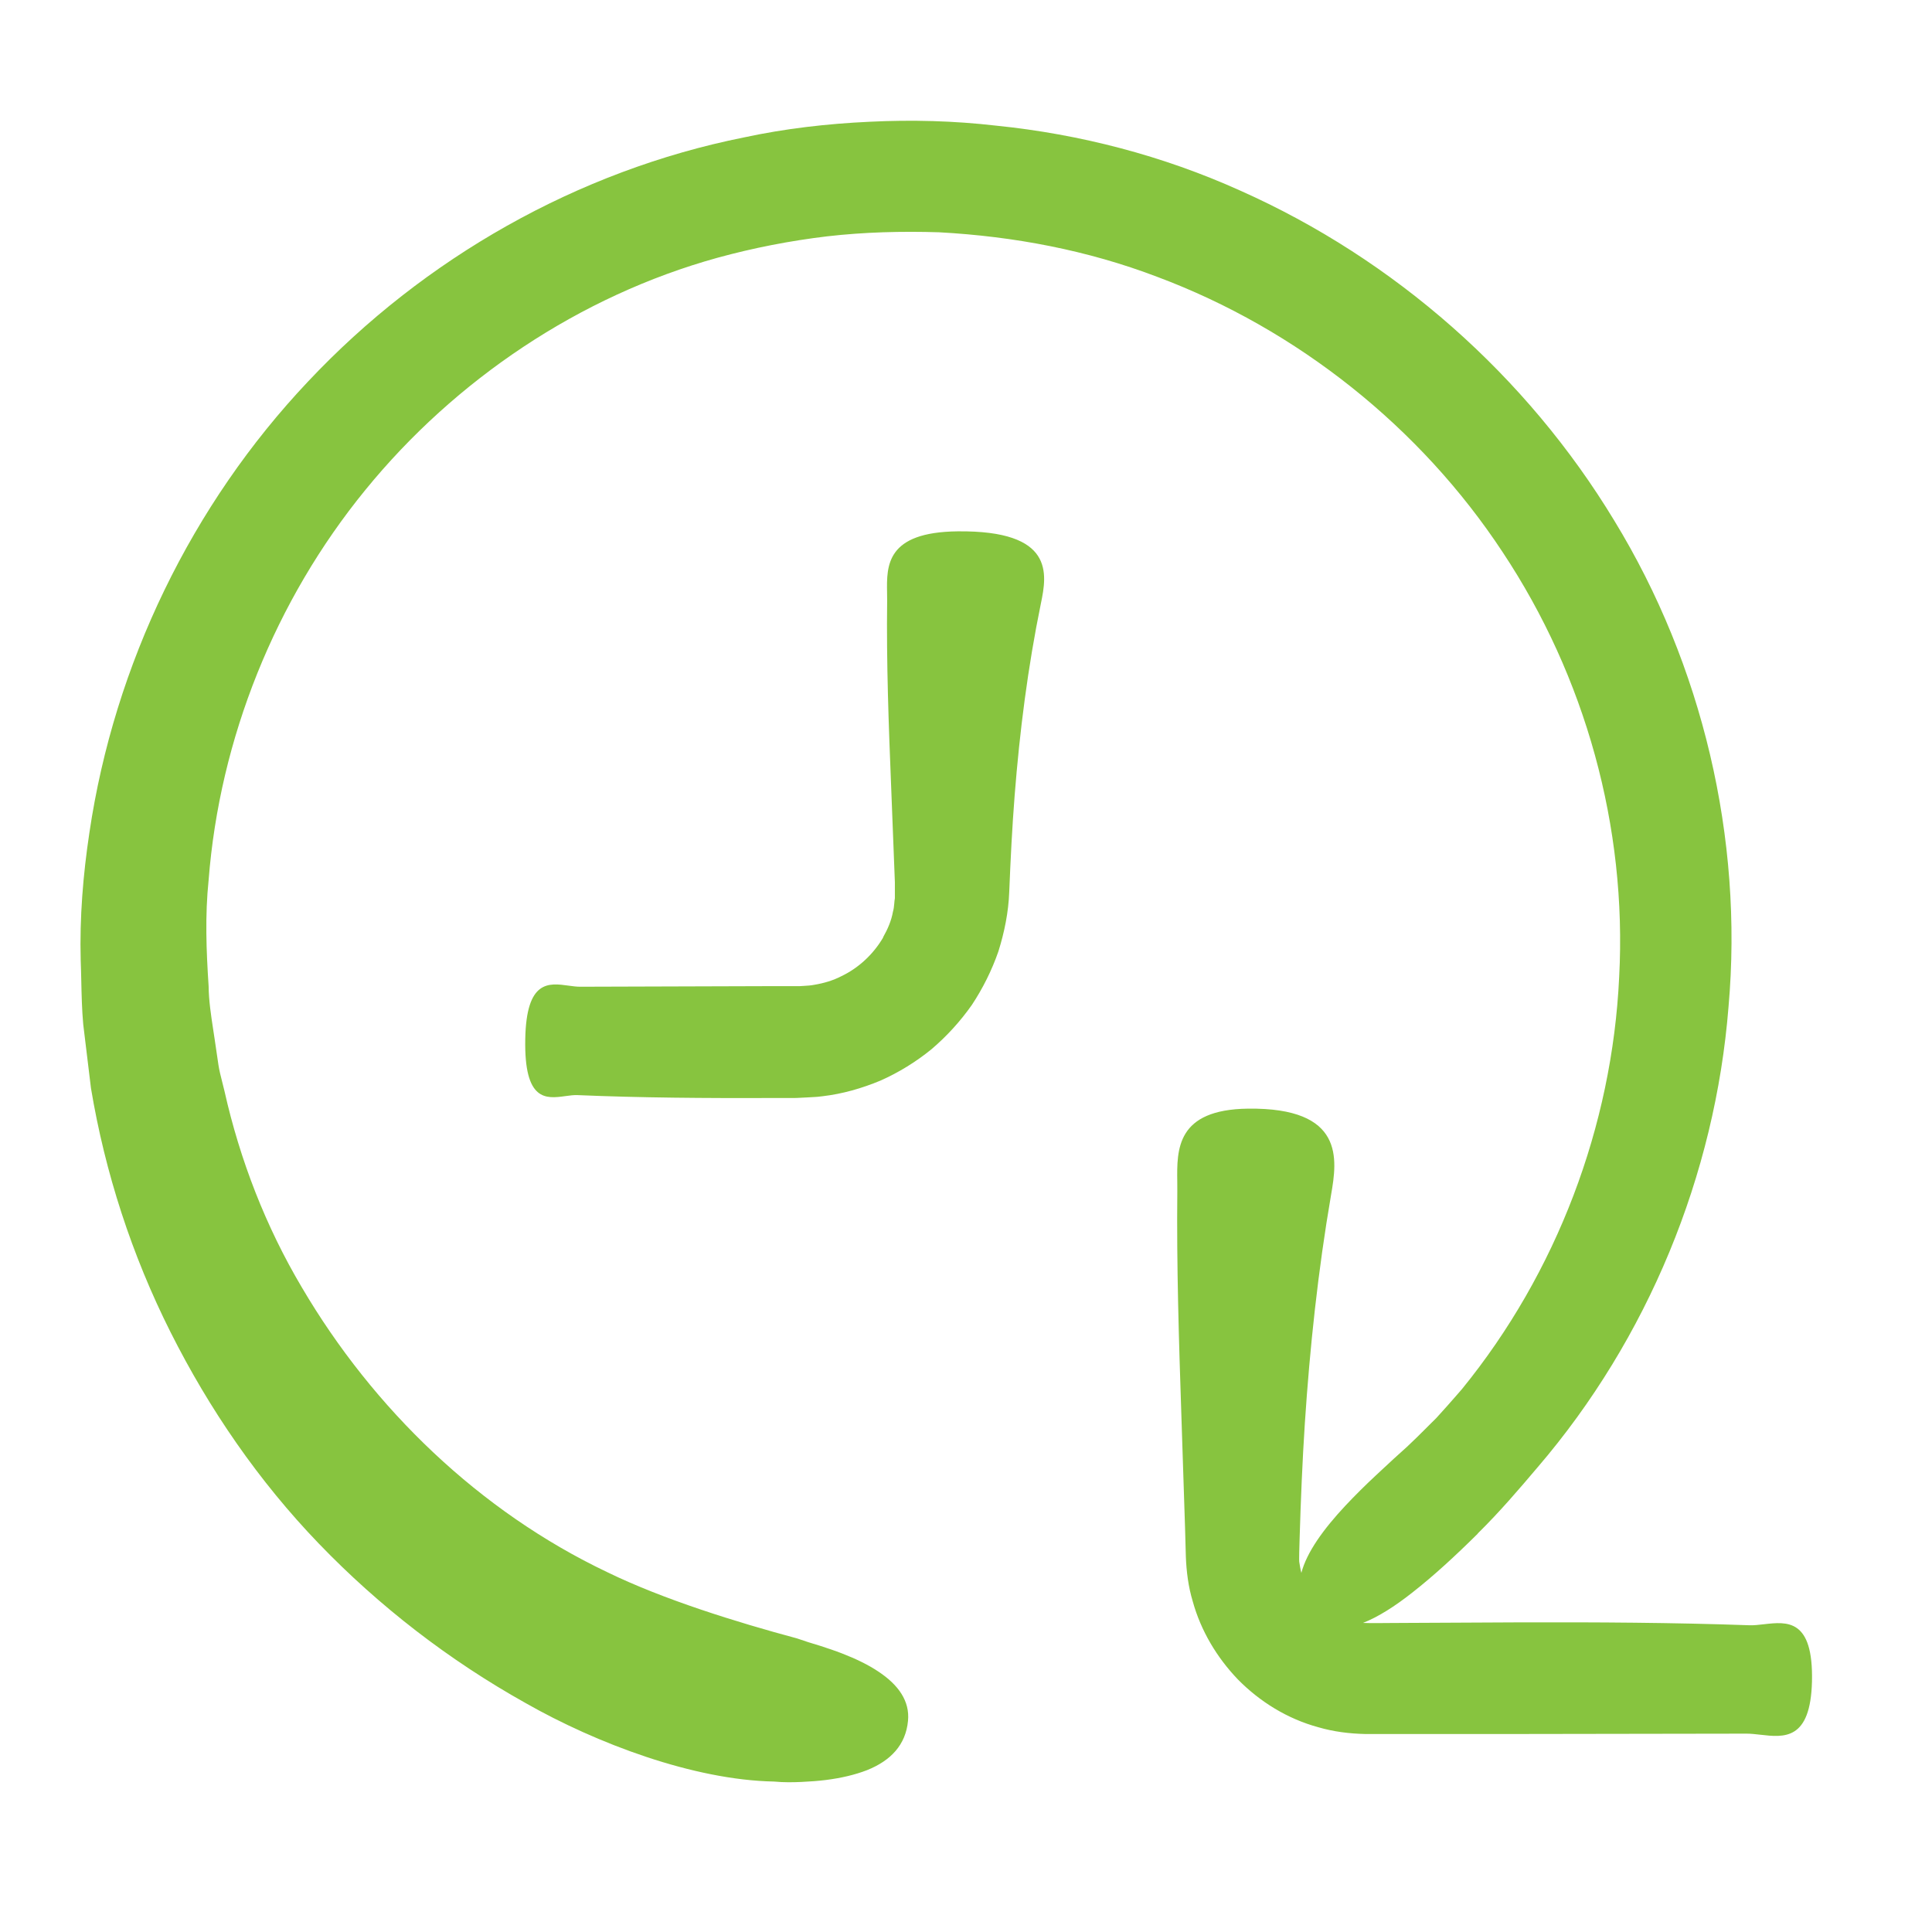 <svg width="48" height="48" viewBox="0 0 48 48" fill="none" xmlns="http://www.w3.org/2000/svg">
<path fill-rule="evenodd" clip-rule="evenodd" d="M38.189 36.469C37.761 36.974 37.263 37.559 36.714 38.099V38.104C36.148 38.665 35.615 39.155 35.082 39.572C34.655 39.908 34.242 40.172 33.863 40.321C34.049 40.328 34.303 40.326 34.556 40.323C34.682 40.322 34.807 40.321 34.924 40.321L37.77 40.307C39.666 40.302 41.567 40.312 43.463 40.379C43.574 40.383 43.697 40.369 43.825 40.354C44.398 40.288 45.054 40.213 45.018 41.776C44.982 43.243 44.324 43.167 43.736 43.099C43.616 43.085 43.499 43.072 43.391 43.072L37.569 43.081H34.66H33.916C33.527 43.072 33.133 43.024 32.754 42.913C31.991 42.707 31.3 42.28 30.753 41.723C30.234 41.181 29.836 40.518 29.634 39.788C29.524 39.424 29.476 39.044 29.462 38.67L29.442 37.95L29.351 35.166C29.289 33.309 29.231 31.456 29.25 29.598C29.251 29.521 29.25 29.441 29.249 29.358C29.238 28.561 29.224 27.566 31.007 27.544C33.407 27.515 33.225 28.797 33.071 29.68C32.745 31.576 32.543 33.472 32.418 35.368C32.356 36.318 32.318 37.264 32.289 38.214L32.279 38.569C32.279 38.604 32.279 38.633 32.278 38.66C32.277 38.709 32.276 38.751 32.279 38.8C32.294 38.896 32.308 38.987 32.332 39.078C32.466 38.565 32.879 37.993 33.426 37.408C33.661 37.158 33.916 36.904 34.185 36.654C34.225 36.617 34.265 36.58 34.304 36.543C34.528 36.334 34.733 36.144 34.958 35.944C35.127 35.787 35.288 35.626 35.448 35.466C35.528 35.386 35.607 35.307 35.687 35.228C35.874 35.026 36.051 34.822 36.221 34.628C36.256 34.588 36.291 34.548 36.325 34.508C38.673 31.624 40.055 27.985 40.228 24.27C40.425 20.545 39.388 16.816 37.334 13.72C35.289 10.614 32.231 8.181 28.756 6.88C27.018 6.217 25.189 5.872 23.332 5.771C22.401 5.742 21.47 5.766 20.548 5.872C19.626 5.982 18.714 6.16 17.822 6.405C14.409 7.35 11.313 9.429 9.076 12.174C6.834 14.92 5.457 18.352 5.183 21.865C5.092 22.744 5.125 23.622 5.183 24.5C5.187 24.857 5.241 25.211 5.294 25.561C5.307 25.645 5.32 25.728 5.332 25.811L5.428 26.464C5.449 26.6 5.484 26.734 5.518 26.869C5.539 26.948 5.559 27.027 5.577 27.107C5.961 28.82 6.604 30.477 7.501 31.988C9.277 35.008 11.918 37.552 15.085 39.059C16.473 39.736 18.297 40.302 19.799 40.705C19.977 40.768 20.174 40.83 20.37 40.888C20.562 40.95 20.75 41.013 20.922 41.08C21.268 41.214 21.575 41.363 21.825 41.531C22.324 41.862 22.607 42.265 22.559 42.755C22.502 43.355 22.127 43.744 21.541 43.979C21.244 44.094 20.898 44.176 20.514 44.224C20.322 44.248 20.121 44.262 19.91 44.272C19.703 44.281 19.482 44.286 19.228 44.262C17.231 44.224 14.822 43.316 13.06 42.313C11.154 41.248 9.421 39.908 7.924 38.353C6.426 36.798 5.197 35.008 4.237 33.097C3.277 31.187 2.61 29.137 2.26 27.035L2.068 25.451C2.035 25.085 2.027 24.719 2.019 24.355C2.015 24.189 2.012 24.023 2.005 23.857C1.977 22.797 2.063 21.736 2.221 20.689C2.841 16.499 4.765 12.534 7.655 9.477C10.535 6.414 14.356 4.24 18.484 3.414C19.511 3.193 20.558 3.073 21.604 3.025C22.65 2.973 23.701 3.001 24.743 3.121C26.836 3.333 28.895 3.87 30.81 4.734C34.65 6.443 37.934 9.342 40.108 12.937C42.297 16.523 43.314 20.828 42.945 25.009C42.614 29.2 40.934 33.265 38.207 36.448L38.189 36.469ZM20.908 24.251C21.34 24.044 21.705 23.699 21.945 23.286H21.94C22.055 23.084 22.146 22.873 22.185 22.652C22.205 22.585 22.212 22.515 22.218 22.446C22.221 22.402 22.225 22.359 22.233 22.317V22.148V22.062V21.918L22.142 19.585C22.079 18.03 22.021 16.475 22.041 14.92C22.042 14.856 22.041 14.789 22.039 14.72C22.028 14.056 22.014 13.219 23.797 13.201C26.198 13.177 26.015 14.252 25.861 14.992C25.535 16.581 25.334 18.169 25.209 19.758C25.146 20.564 25.108 21.328 25.074 22.163C25.055 22.667 24.954 23.161 24.805 23.637C24.642 24.107 24.417 24.558 24.143 24.971C23.855 25.379 23.519 25.748 23.14 26.07C22.756 26.382 22.329 26.646 21.873 26.848C21.412 27.04 20.927 27.179 20.433 27.236C20.349 27.249 20.266 27.254 20.183 27.258C20.142 27.26 20.1 27.262 20.058 27.265C20.011 27.267 19.963 27.27 19.918 27.272C19.843 27.276 19.774 27.28 19.718 27.28H19.122C17.529 27.285 15.94 27.275 14.351 27.208C14.259 27.203 14.155 27.218 14.049 27.232C13.569 27.298 13.019 27.374 13.05 25.811C13.078 24.343 13.633 24.42 14.125 24.488C14.226 24.502 14.323 24.515 14.414 24.515L19.29 24.5H19.876C19.91 24.498 19.944 24.496 19.978 24.494C20.064 24.489 20.148 24.484 20.231 24.467C20.466 24.428 20.697 24.361 20.908 24.251Z" fill="#87C43F"/>
</svg>
